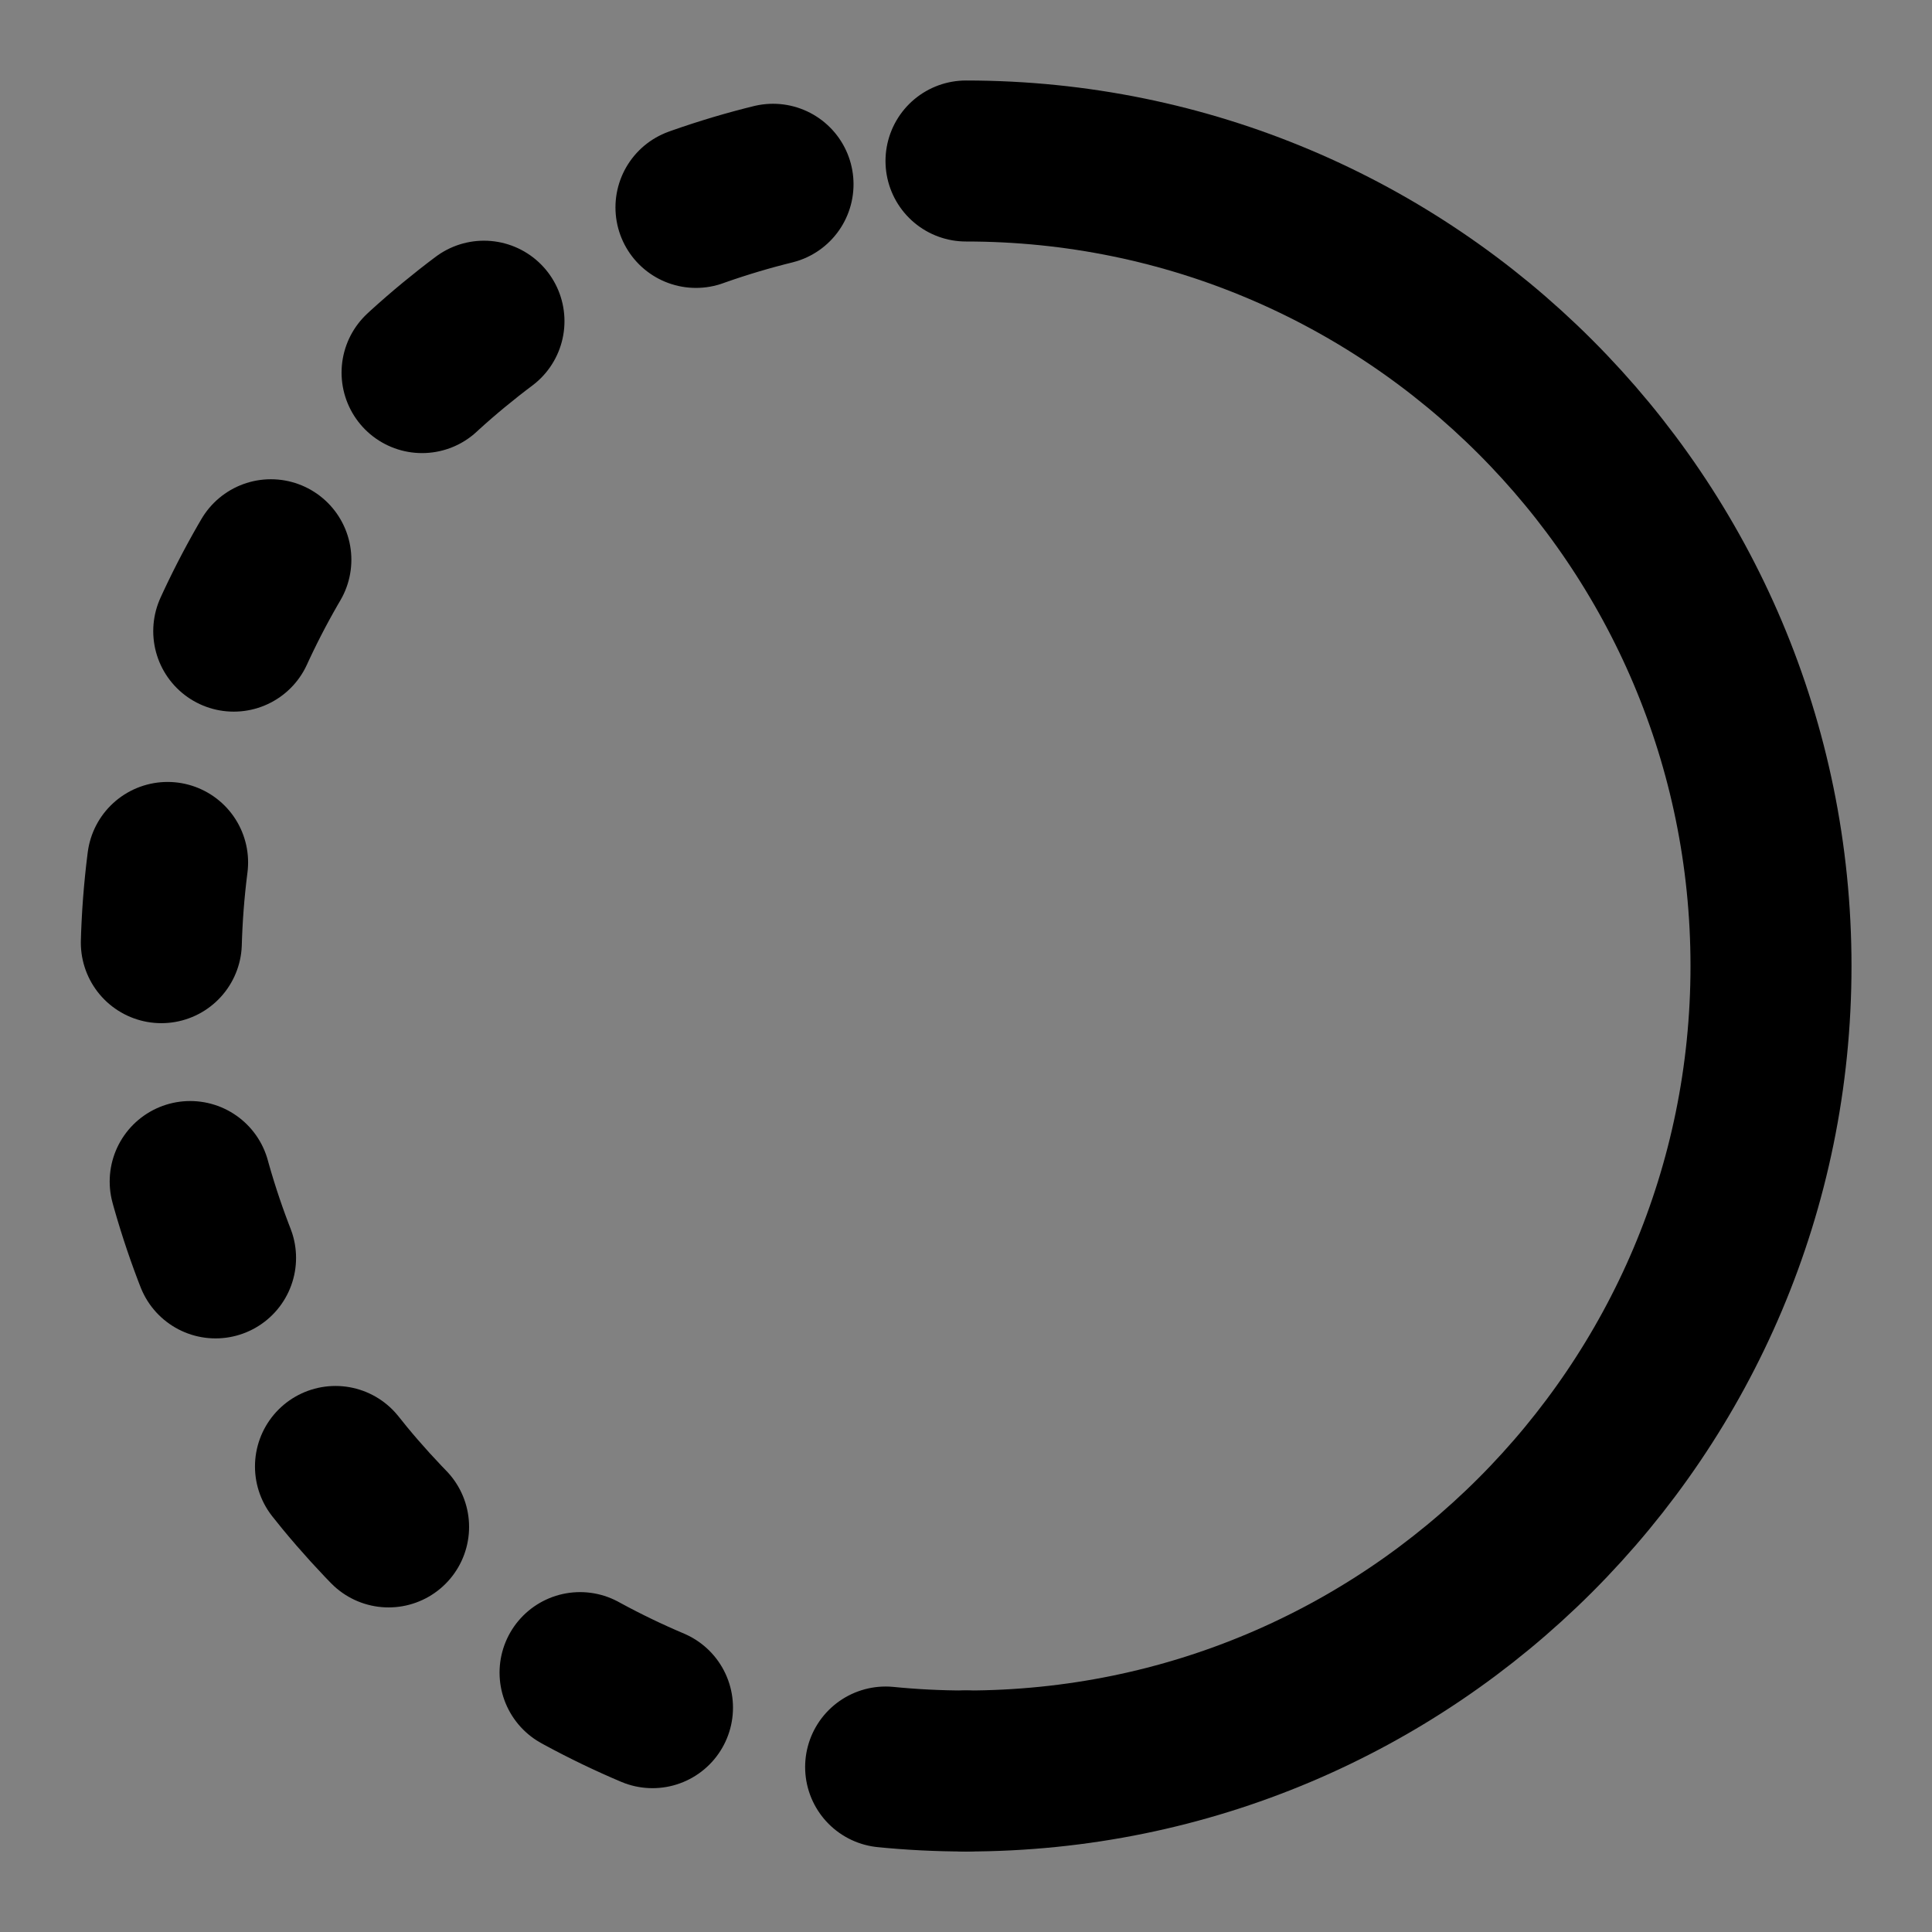 <?xml version="1.0" encoding="utf-8"?><!-- Скачано с сайта svg4.ru / Downloaded from svg4.ru -->
<svg width="800px" height="800px" viewBox="0 0 48 48" fill="none" xmlns="http://www.w3.org/2000/svg">
<rect x="0" y="0" width="48" height="48" fill="#808080" stroke="none"/>
<rect width="48" height="48" fill="white" fill-opacity="0.01"/>
<path d="M24 44C35.046 44 44 35.046 44 24C44 12.954 35.046 4 24 4" stroke="#000000" stroke-width="4" stroke-linecap="round" stroke-linejoin="round"/>
<path d="M24 44C12.954 44 4 35.046 4 24C4 12.954 12.954 4 24 4" stroke="#000000" stroke-width="4" stroke-linecap="round" stroke-linejoin="round" stroke-dasharray="2 6"/>
</svg>